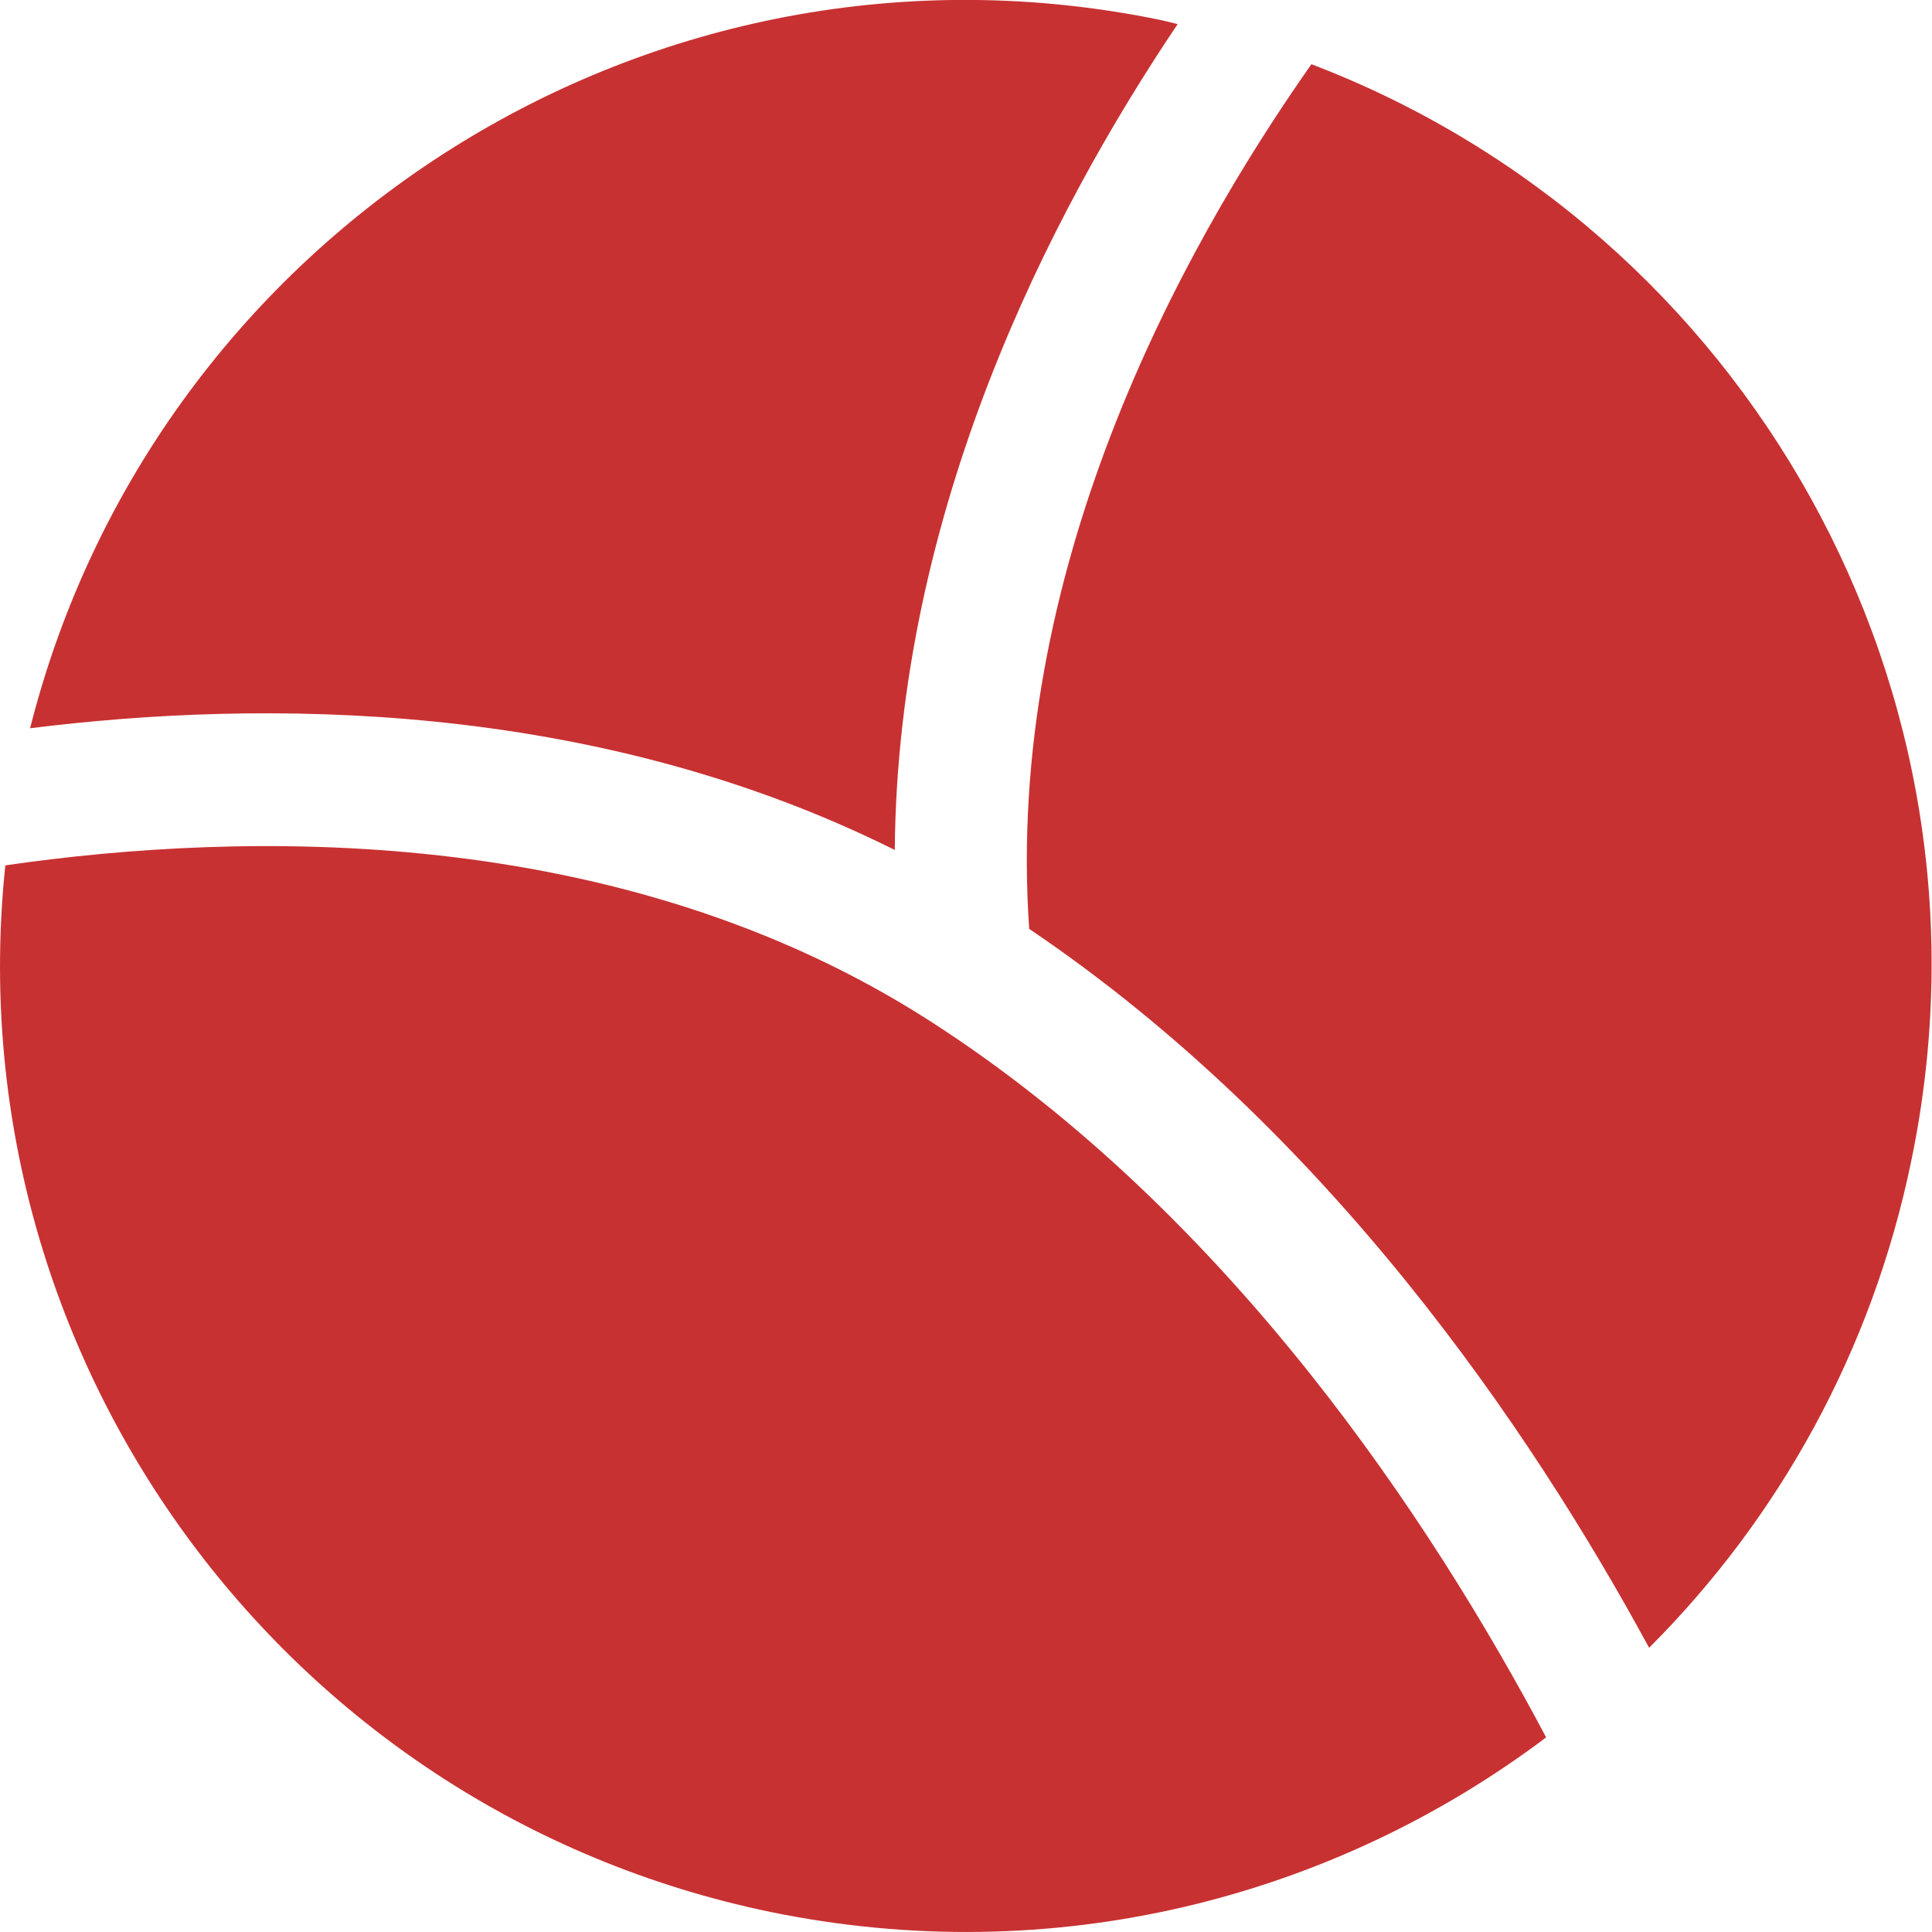 <!-- Generator: Adobe Illustrator 24.0.0, SVG Export Plug-In  -->
<svg version="1.1" xmlns="http://www.w3.org/2000/svg" xmlns:xlink="http://www.w3.org/1999/xlink" x="0px" y="0px" width="28.89px"
	 height="28.89px" viewBox="0 0 28.89 28.89" style="enable-background:new 0 0 28.89 28.89;" xml:space="preserve">
<style type="text/css">
	.st0{fill:#C83132;}
</style>
<defs>
</defs>
<g>
	<path class="st0" d="M13.38,12.71c0.04-5.06,2.3-9.48,4.23-12.35c-0.08-0.02-0.17-0.04-0.25-0.06C9.77-1.27,2.33,3.45,0.45,10.89
		C3.89,10.46,8.85,10.45,13.38,12.71z"/>
	<path class="st0" d="M19.61,0.96c-1.99,2.83-4.59,7.62-4.22,12.93c4.46,3.01,7.49,7.47,9.27,10.75c1.93-1.93,3.33-4.42,3.92-7.28
		C30.04,10.33,26.11,3.44,19.61,0.96z"/>
	<path class="st0" d="M13.91,15.27C9.26,12.28,3.6,12.43,0.08,12.94c-0.77,7.3,4.11,14.13,11.44,15.65c4.23,0.87,8.4-0.2,11.6-2.61
		C21.42,22.77,18.39,18.15,13.91,15.27z"/>
</g>
</svg>
